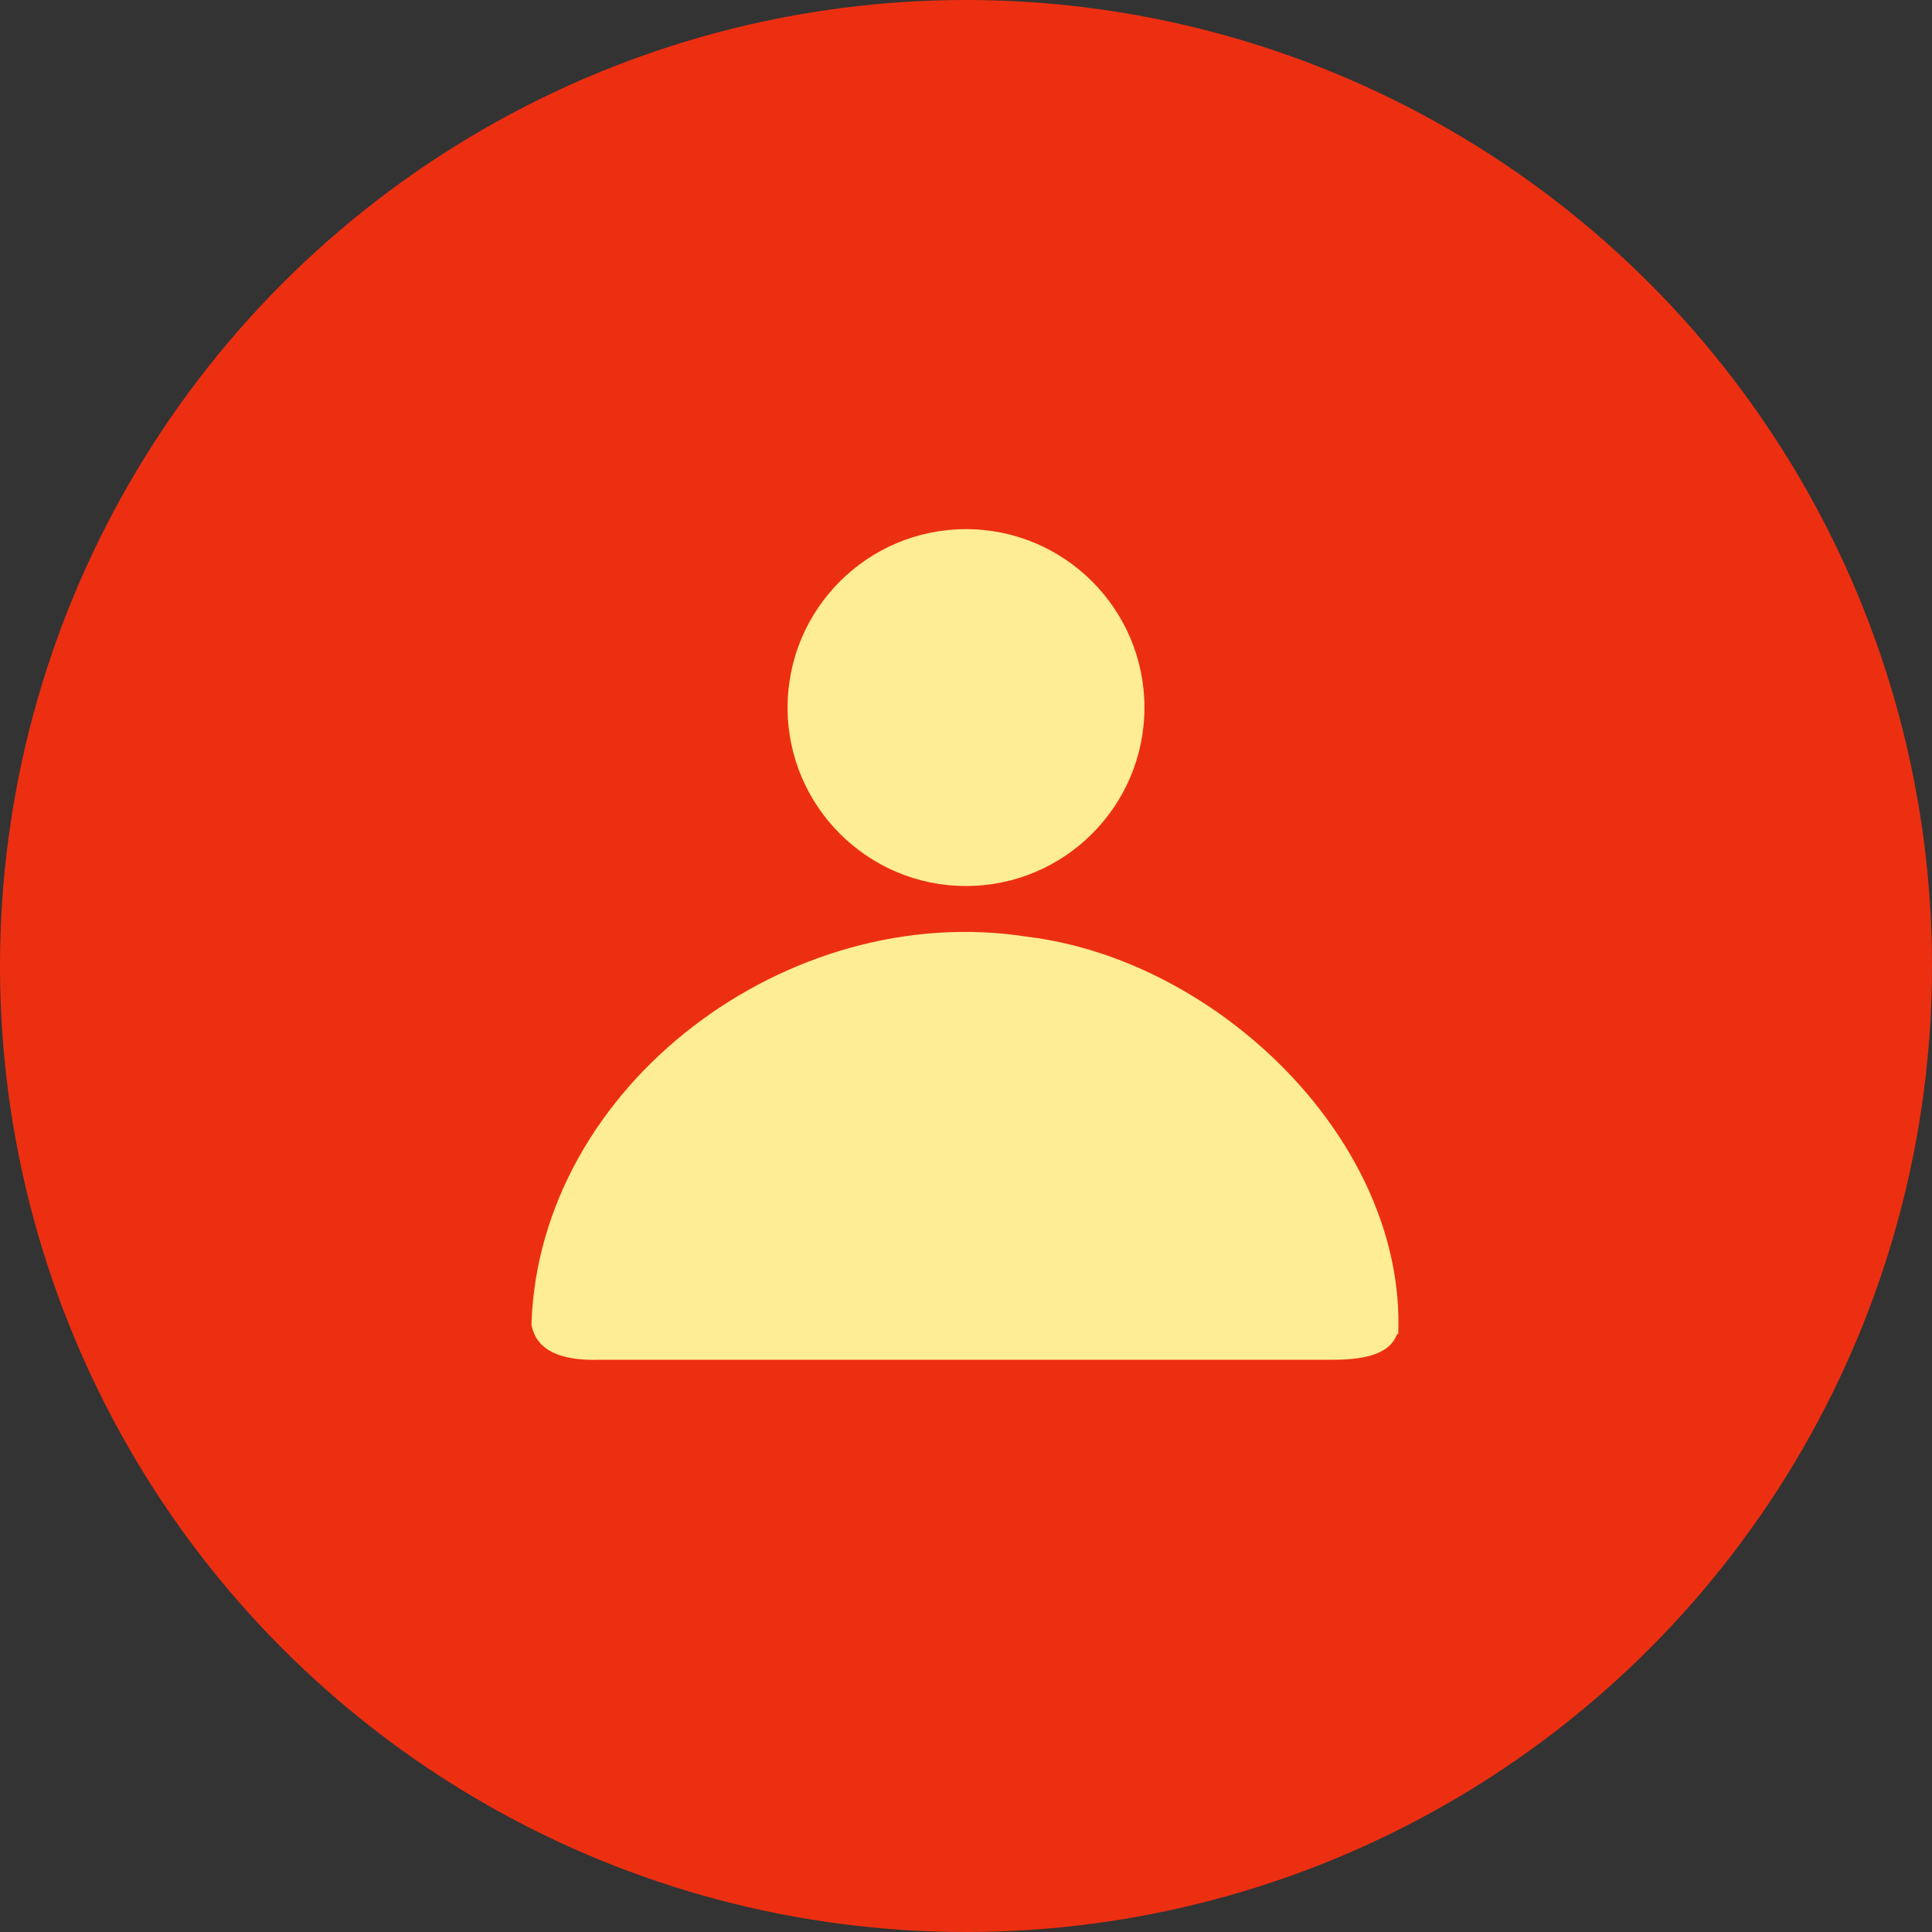 <?xml version="1.0" encoding="UTF-8"?>
<svg id="_レイヤー_2" data-name="レイヤー 2" xmlns="http://www.w3.org/2000/svg" viewBox="0 0 25.12 25.12">
  <rect x="0" y="0" width="25.12" height="25.12" fill="#333333" stroke="none"/>
  <defs>
    <style>
      .cls-1 {
        fill: #ffed94;
      }

      .cls-2 {
        fill: #ed2f11;
      }
    </style>
  </defs>
  <g id="_レイヤー_1-2" data-name="レイヤー 1">
    <circle class="cls-2" cx="12.56" cy="12.56" r="12.56"/>
    <g>
      <path class="cls-1" d="M12.56,6.88c-1.28,0-2.32,1.04-2.32,2.32s1.04,2.32,2.32,2.32,2.32-1.04,2.32-2.32-1.04-2.32-2.32-2.32Z"/>
      <path class="cls-1" d="M18.18,17.35c.1-2.52-2.35-4.87-4.82-5.17-3.11-.49-6.35,1.93-6.45,5.04.07.41.52.47.88.46,3.16,0,6.34,0,9.5,0,.3,0,.71-.02.85-.28l.03-.06Z"/>
    </g>
  </g>
</svg>